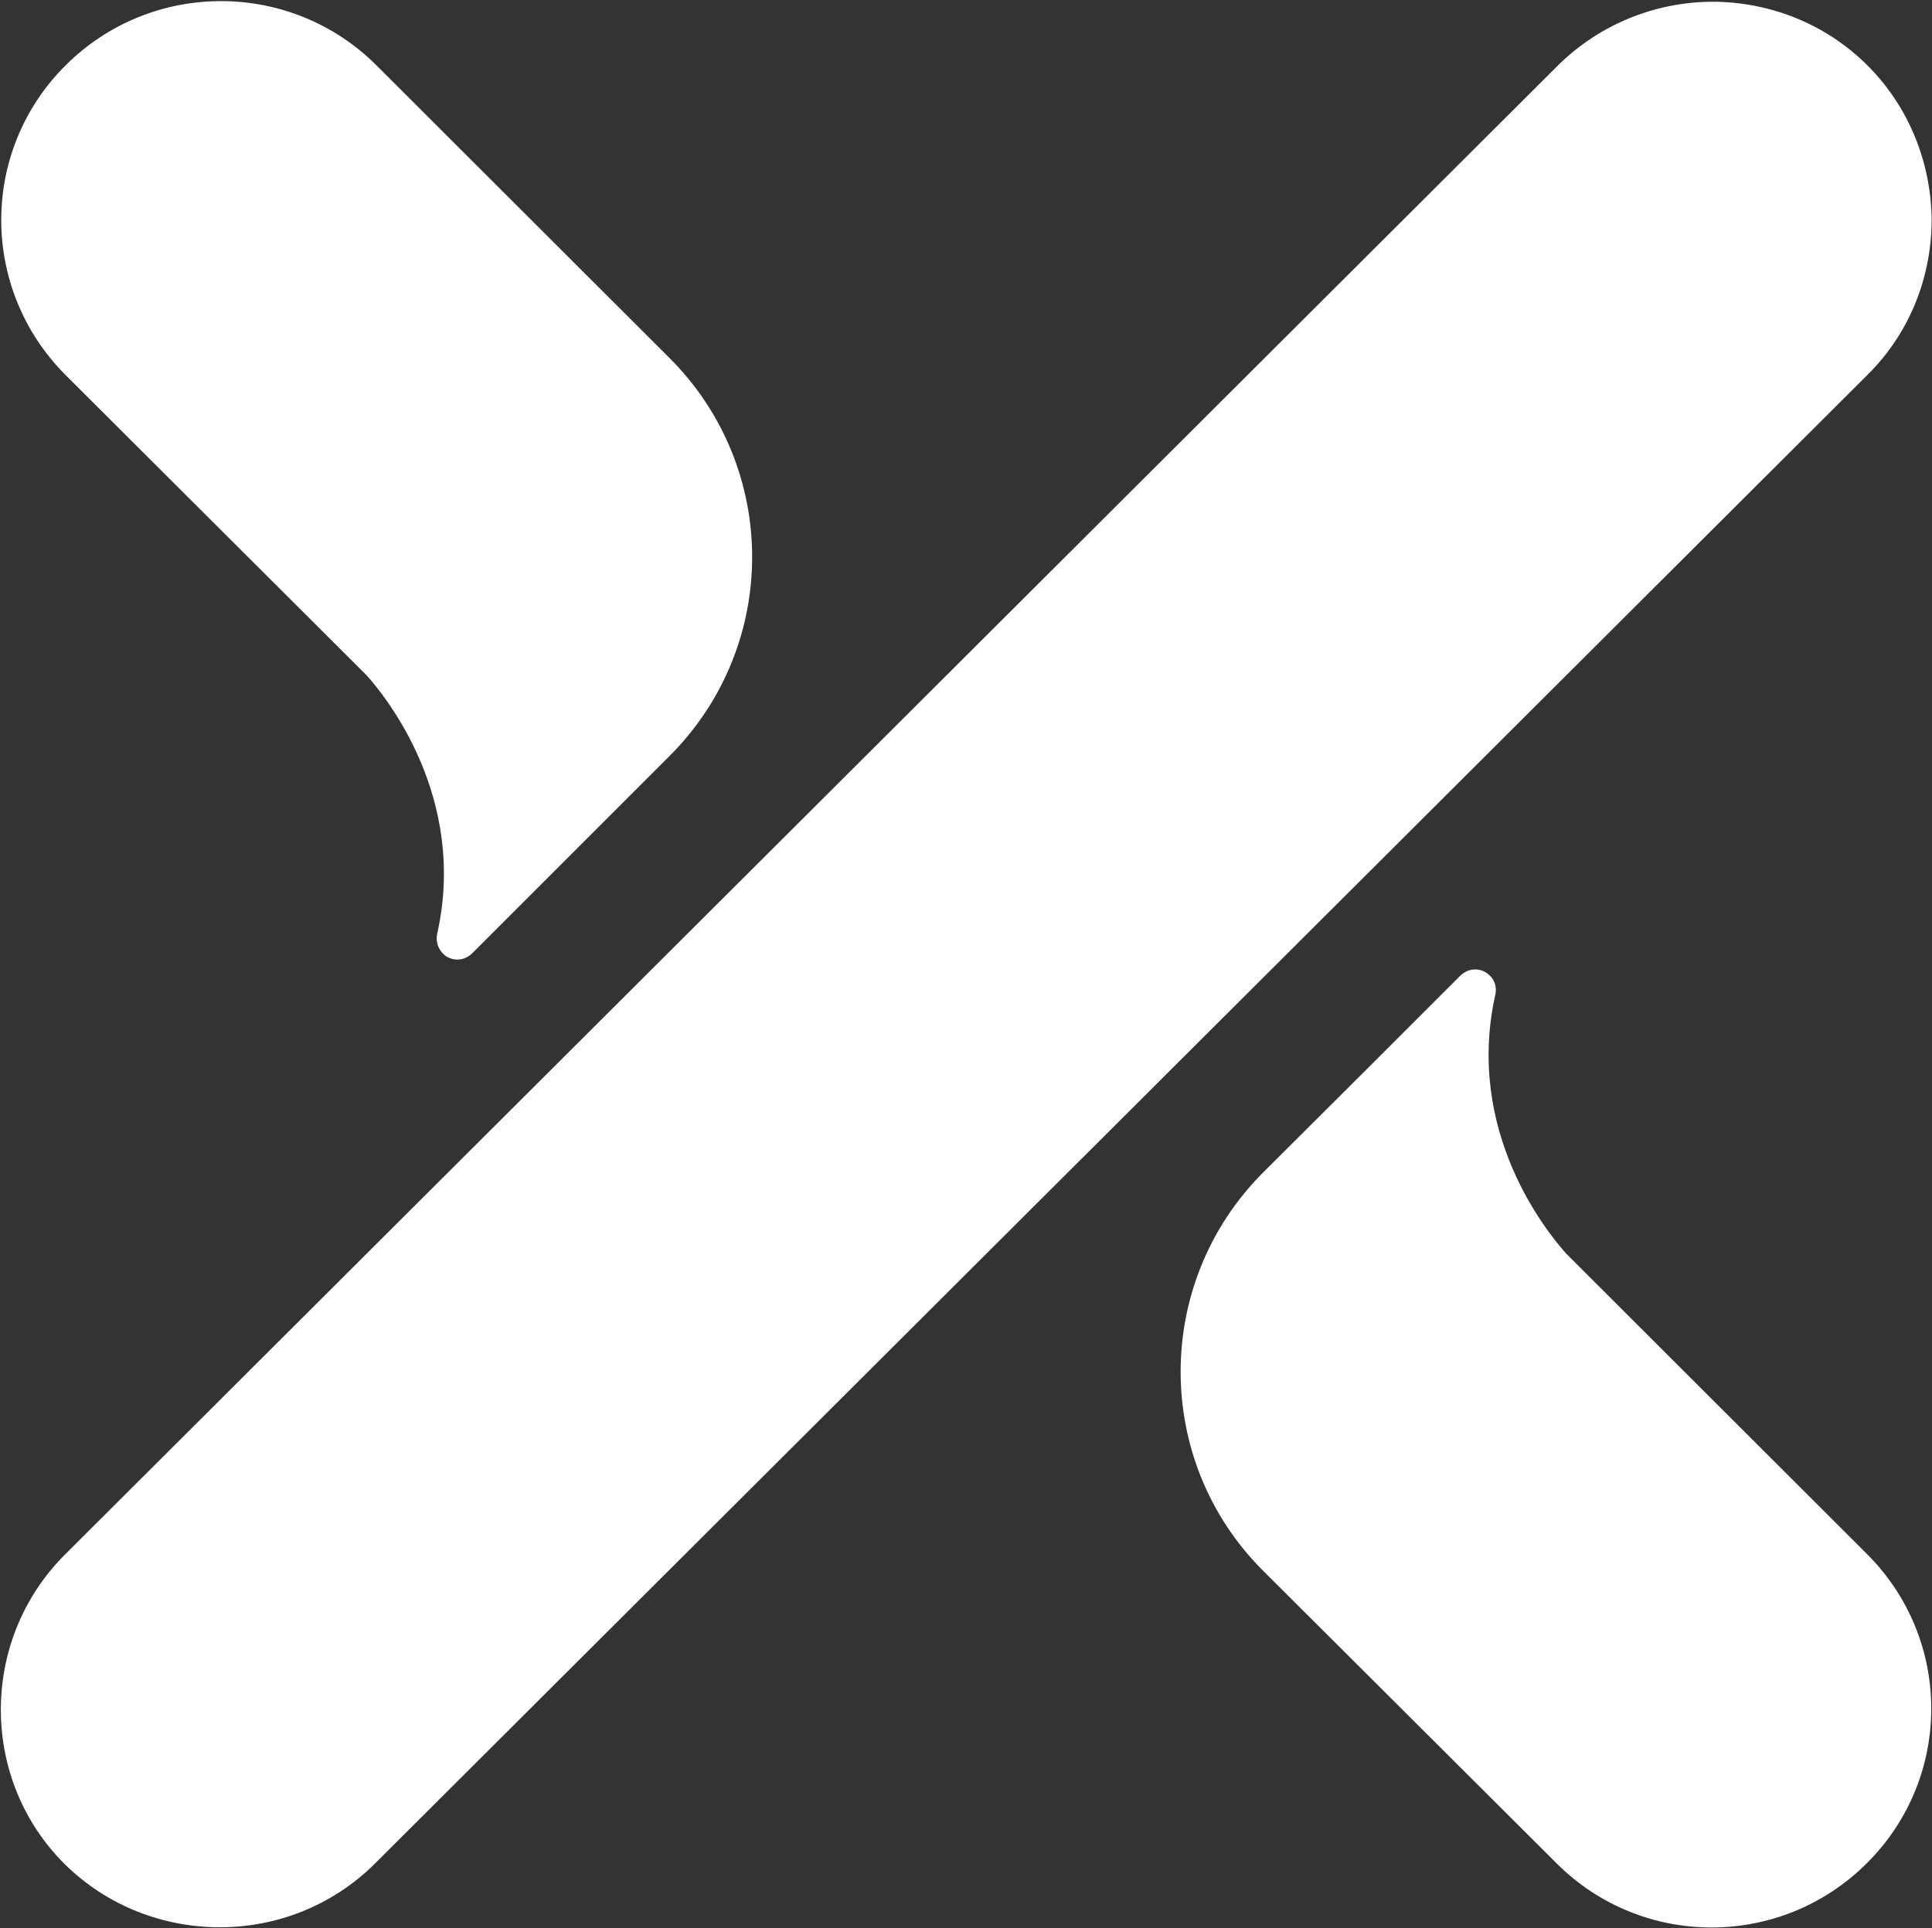 <svg version="1.2" xmlns="http://www.w3.org/2000/svg" viewBox="0 0 1555 1552" width="1555" height="1552">
	<rect x="0" y="0" width="1555" height="1552" fill="#333333" stroke="none"/>
	<title>FLEX_BIG copy-svg</title>
	<style>
		.s0 { fill: #ffffff } 
	</style>
	<path id="Path 3" class="s0" d="m302.9 52.5l235.8 235.5c88.9 88.6 88.9 232.1 0 320.7l-88.9 88.9-69.9 69.9c-6.8 6.5-17 6.5-23.5 0-4.4-4.8-5.8-10.6-4.4-16.4 24.2-109.4-41.6-190.5-56.9-207.5l-242.2-241.6c-69.2-69.2-69.2-180.7 0-249.5 69.1-68.8 180.9-68.8 250 0zm949.9 1447.3l-236.1-235.4c-88.6-88.3-88.6-232.1 0-320.7l89.3-89 69.5-69.5c6.8-6.5 17-6.5 23.5 0 4.7 4.4 5.8 10.6 4.4 16-24.2 109.8 41.6 190.5 57.2 207.9l241.9 241.6c69.2 68.9 69.2 180.3 0 249.1-69.1 68.9-180.9 68.9-249.7 0zm-1200.6-248.4l1201.6-1198.6c35.1-34.7 81.1-51.8 126.8-51.4 44.6 0.7 88.9 17.7 122.6 51.4 34.1 34.1 51.1 79.4 51.5 124.1 0 45.3-17.1 90.6-51.5 124.7l-1201.6 1198.6c-34.4 34.1-79.4 51.1-124.7 51.1-45.3 0-90.7-17-125.1-51.1-33.4-33.4-50.4-77-51.1-121.3-0.7-46.1 16.4-92.4 51.5-127.5z"/>
</svg>